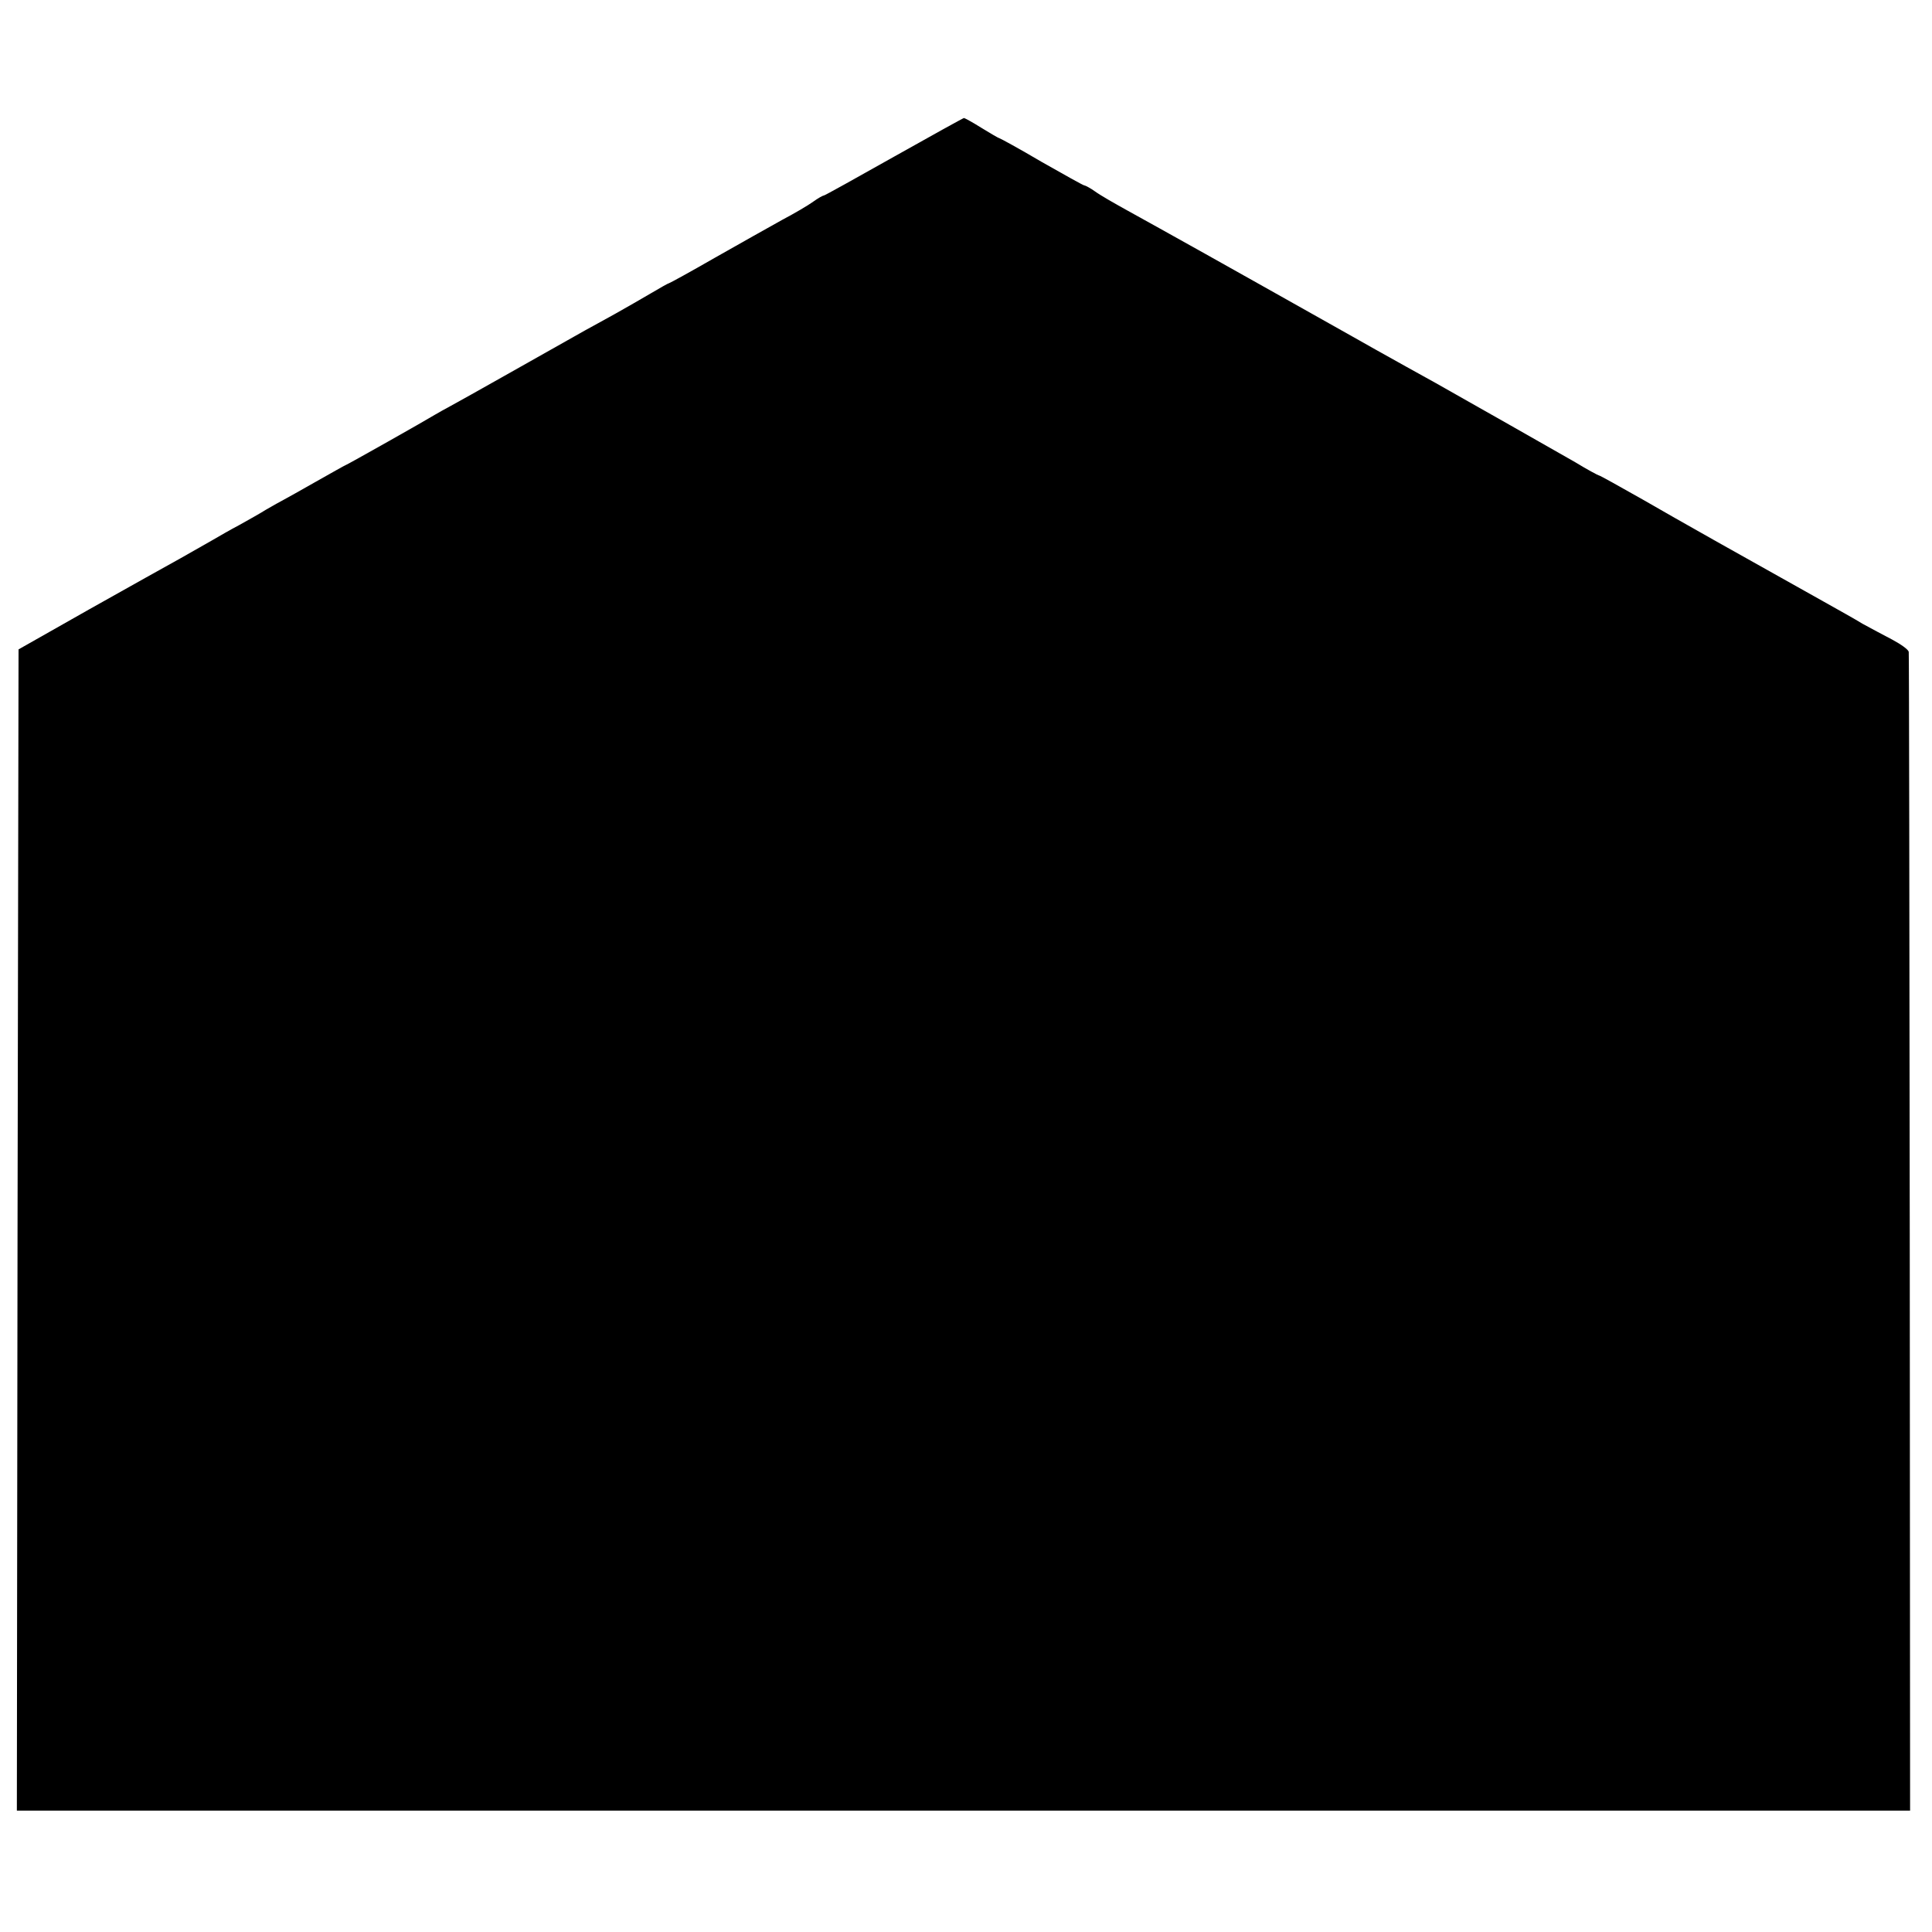 <?xml version="1.0" standalone="no"?>
<!DOCTYPE svg PUBLIC "-//W3C//DTD SVG 20010904//EN"
 "http://www.w3.org/TR/2001/REC-SVG-20010904/DTD/svg10.dtd">
<svg version="1.0" xmlns="http://www.w3.org/2000/svg"
 width="573pt" height="573pt" viewBox="0 0 573 573"
 preserveAspectRatio="xMidYMid meet">
<g transform="translate(0,573) scale(0.1,-0.1)"
fill="#000000" stroke="none">
<path d="M2651 5265 c-112 -63 -205 -115 -208 -115 -3 0 -17 -8 -31 -18 -15
-11 -56 -35 -92 -54 -36 -20 -125 -70 -199 -112 -73 -42 -135 -76 -137 -76 -2
0 -25 -13 -52 -29 -27 -16 -76 -44 -108 -62 -33 -18 -72 -40 -89 -49 -142 -80
-363 -205 -393 -221 -20 -11 -44 -24 -52 -29 -24 -15 -263 -150 -266 -150 -1
0 -40 -22 -86 -48 -46 -26 -90 -51 -98 -55 -8 -4 -31 -17 -50 -28 -19 -12 -55
-32 -80 -46 -25 -13 -61 -34 -80 -45 -19 -11 -62 -35 -95 -54 -33 -18 -154
-86 -270 -151 l-210 -119 -3 -1722 -2 -1722 2807 0 2808 0 -1 1713 c-1 941 -2
1717 -3 1723 0 7 -23 23 -49 37 -27 14 -66 35 -88 47 -21 13 -73 42 -114 65
-238 133 -430 241 -539 304 -69 39 -126 71 -129 71 -2 0 -34 17 -70 39 -63 36
-311 177 -414 235 -53 29 -124 69 -178 99 -19 11 -105 59 -190 107 -85 48
-228 128 -317 178 -90 50 -193 108 -230 128 -38 21 -80 45 -95 56 -14 10 -29
18 -32 18 -3 0 -60 32 -127 70 -66 39 -123 70 -125 70 -2 0 -26 14 -52 30 -27
17 -51 30 -53 30 -2 0 -96 -52 -208 -115z"/>
</g>
</svg>
